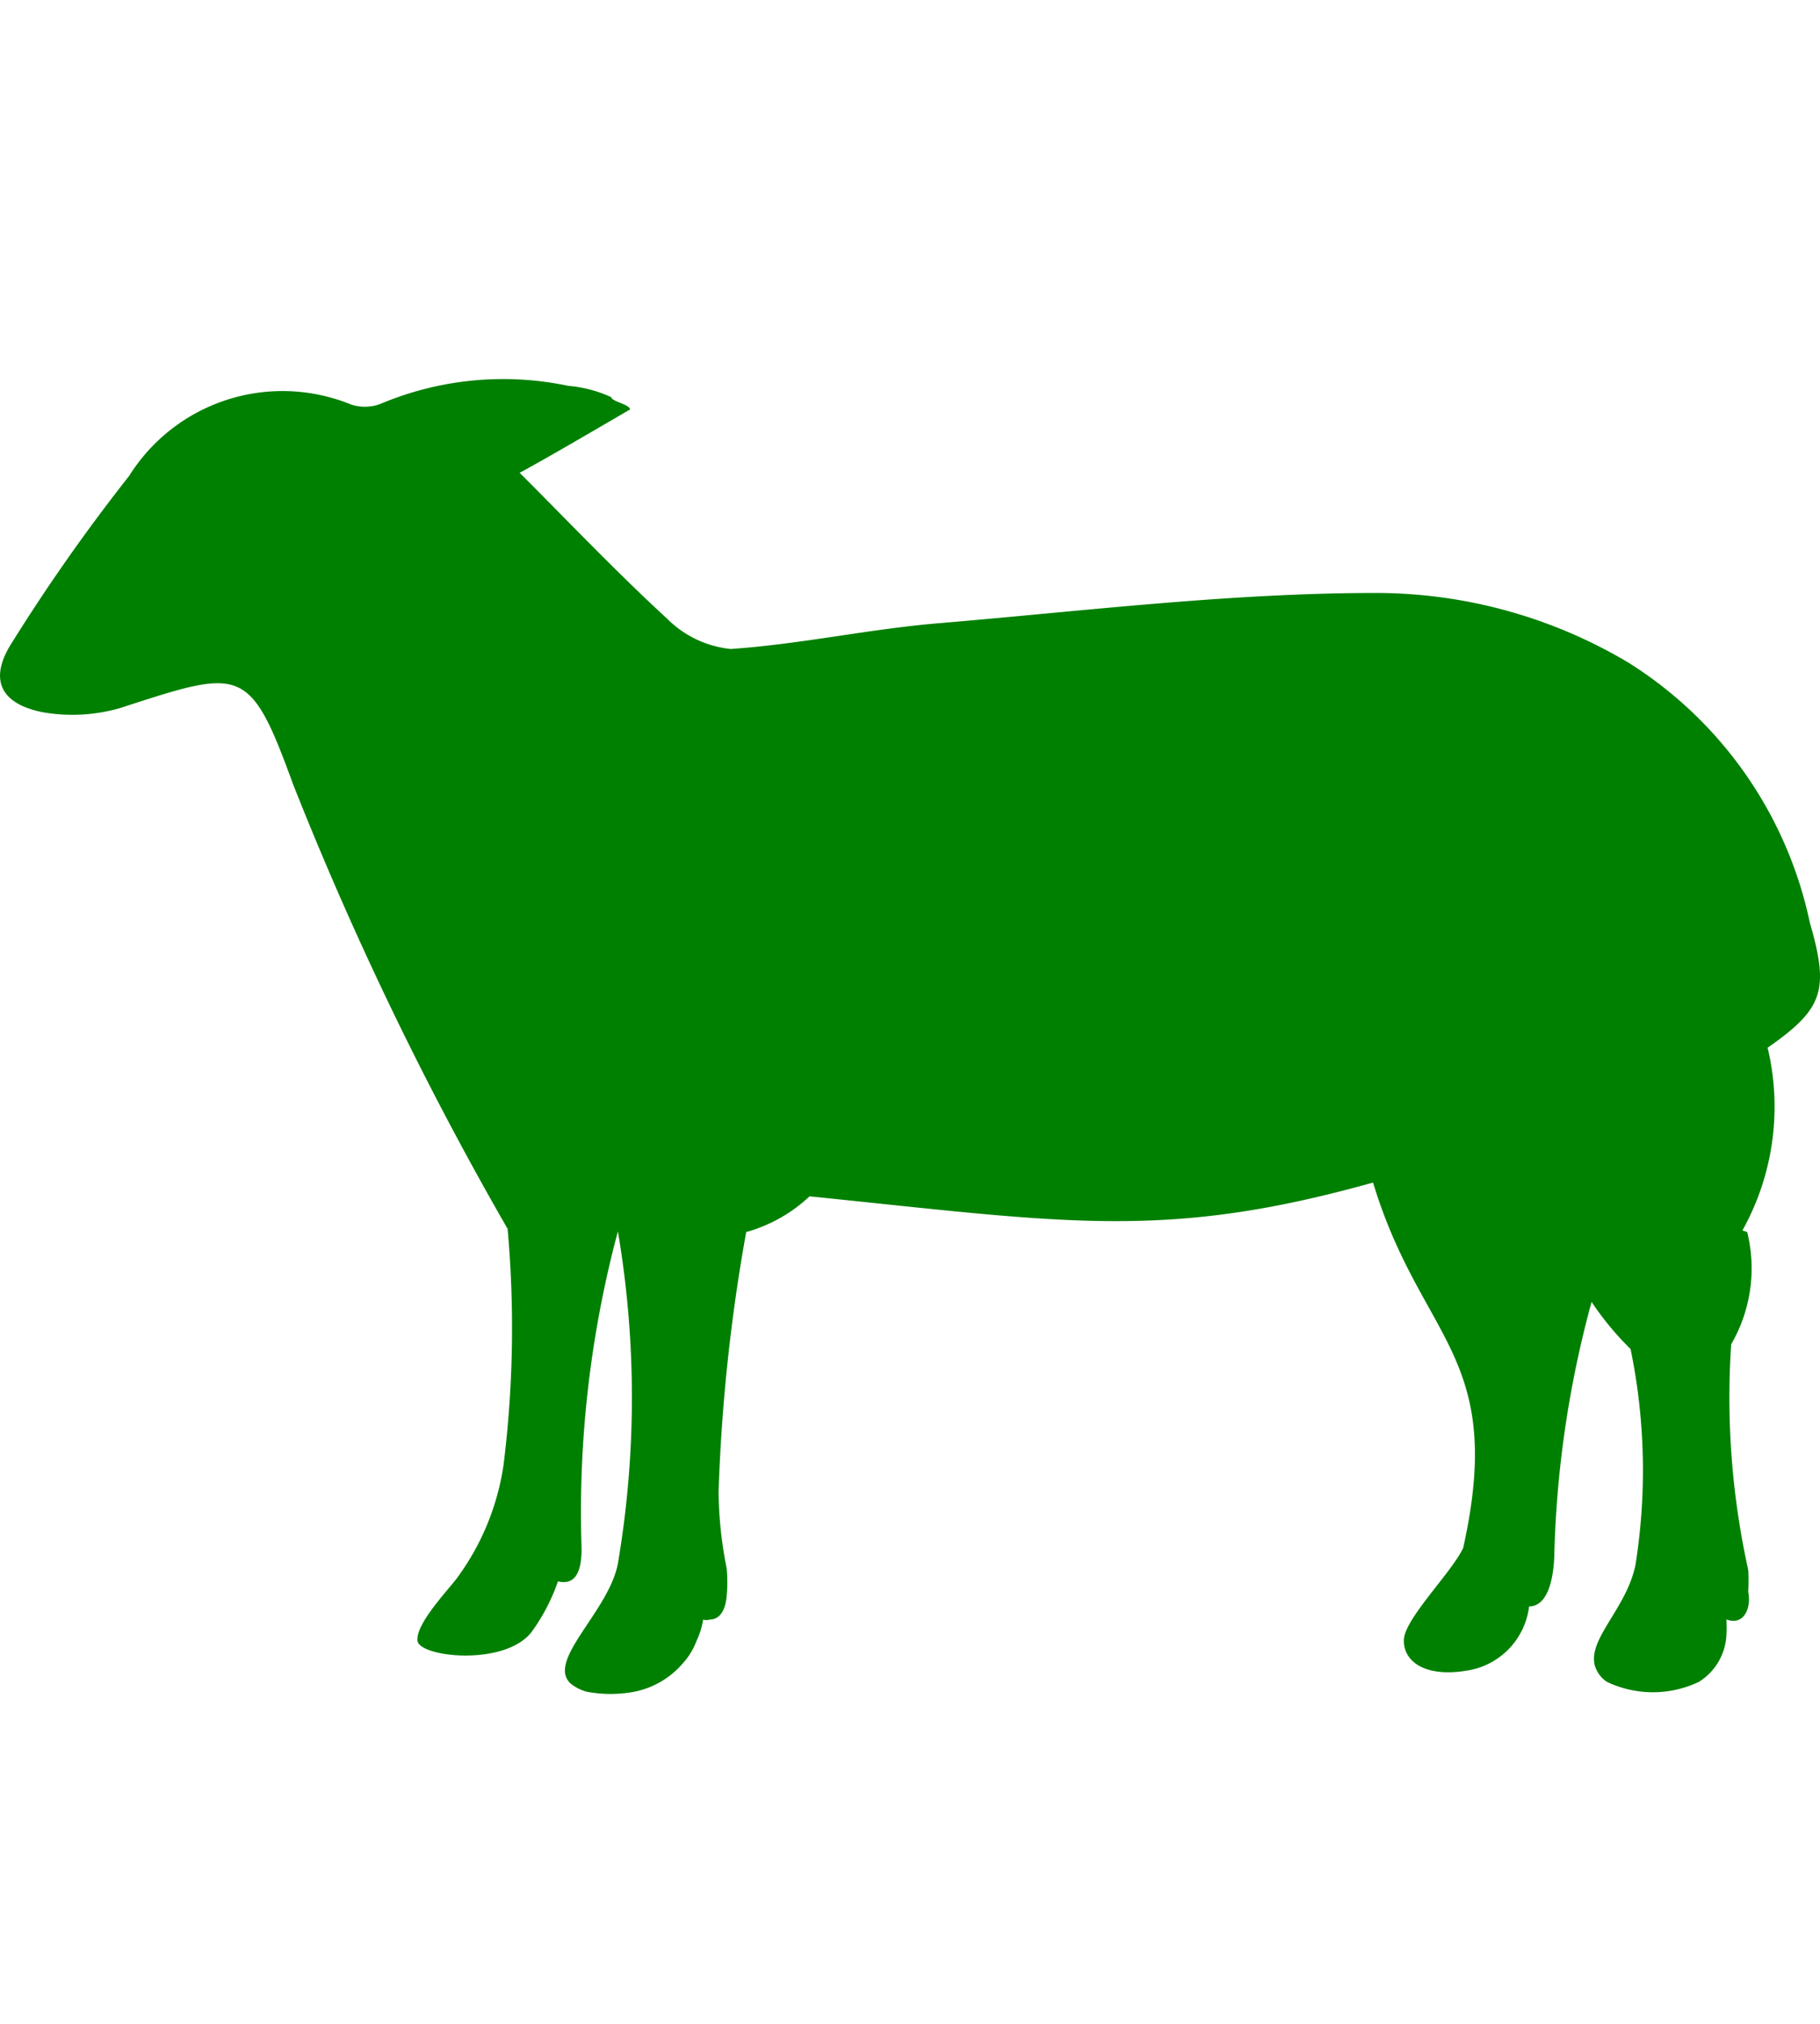 <?xml version="1.0" encoding="utf-8"?>
<svg id="Calque_1" data-name="Calque 1" xmlns="http://www.w3.org/2000/svg" viewBox="0 0 500 556"><defs><style>.cls-1{fill:#008000;fill-rule:evenodd;}</style></defs><title>agneau</title><g id="Group-6"><g id="agneau"><path id="Path" class="cls-1" d="M478.69,338a69.82,69.82,0,0,0,6.92-50.19c15.39-10.71,16.95-15.84,11.6-34.35a111.53,111.53,0,0,0-49.75-71.38,135.57,135.57,0,0,0-69.37-19.19c-39.93,0-79.86,4.91-119.56,8.26-19.41,1.56-38.37,5.8-57.78,7.13a28.77,28.77,0,0,1-17.4-8.25c-13.83-12.71-26.76-26.32-40.59-40.15,8.25-4.46,20.74-11.82,30.33-17.4,0-1.34-5.13-2.23-5.13-3.35A34.61,34.61,0,0,0,156.14,106a86.81,86.81,0,0,0-51.53,4.91,11.88,11.88,0,0,1-8.7,0,49.75,49.75,0,0,0-60.45,19.85,509.79,509.79,0,0,0-32.57,46.4c-6,9.81-2.45,16.28,8.93,18.51a47.44,47.44,0,0,0,21-1.11c33.69-10.93,35.7-12.05,47.74,21a931.14,931.14,0,0,0,58.89,122,304.89,304.89,0,0,1-1.12,64.91,69.33,69.33,0,0,1-12.93,31.23c-3.13,4-11.16,12.5-10.71,17s23.64,7.13,31.23-2.23a52.73,52.73,0,0,0,7.36-14.06c4.68,1.12,6.69-2.45,6.47-9.81a297.93,297.93,0,0,1,10-86.33,272.38,272.38,0,0,1,0,91.24c-2.46,13.16-19.86,26.76-12.94,33a11.86,11.86,0,0,0,4.46,2.23,35.62,35.62,0,0,0,12.94,0,23.69,23.69,0,0,0,13.38-7.81,19.39,19.39,0,0,0,3.79-6.24,20.76,20.76,0,0,0,1.79-5.8,2.72,2.72,0,0,0,1.78,0c3.35,0,4.46-3.57,4.69-6.47a41.83,41.83,0,0,0,0-7.59,111,111,0,0,1-2.23-21A493,493,0,0,1,205,338.45a41.69,41.69,0,0,0,17.4-9.81c70.27,7.14,97.48,12.27,154.81-3.79,13.16,43.5,36.58,47.29,24.76,100.38-3.12,6.69-16.06,19.4-16.29,25.2s5.58,10.49,17.4,8.48a20.31,20.31,0,0,0,17-17.62c4,0,6.47-4.69,6.91-13.39a290.29,290.29,0,0,1,10.26-70.26,80.94,80.94,0,0,0,10.71,12.94,165.26,165.26,0,0,1,1.34,59.33c-2.46,12-13.16,20.3-11.15,27.66a8.2,8.2,0,0,0,3.34,4.46,29.44,29.44,0,0,0,25.21,0,16.07,16.07,0,0,0,7.58-12.71,36.87,36.87,0,0,0,0-4.46c4.69,1.78,6.92-2.9,6-7.59a55,55,0,0,0,0-6,219.69,219.69,0,0,1-4.68-62A41.52,41.52,0,0,0,480,338.45"/></g></g></svg>